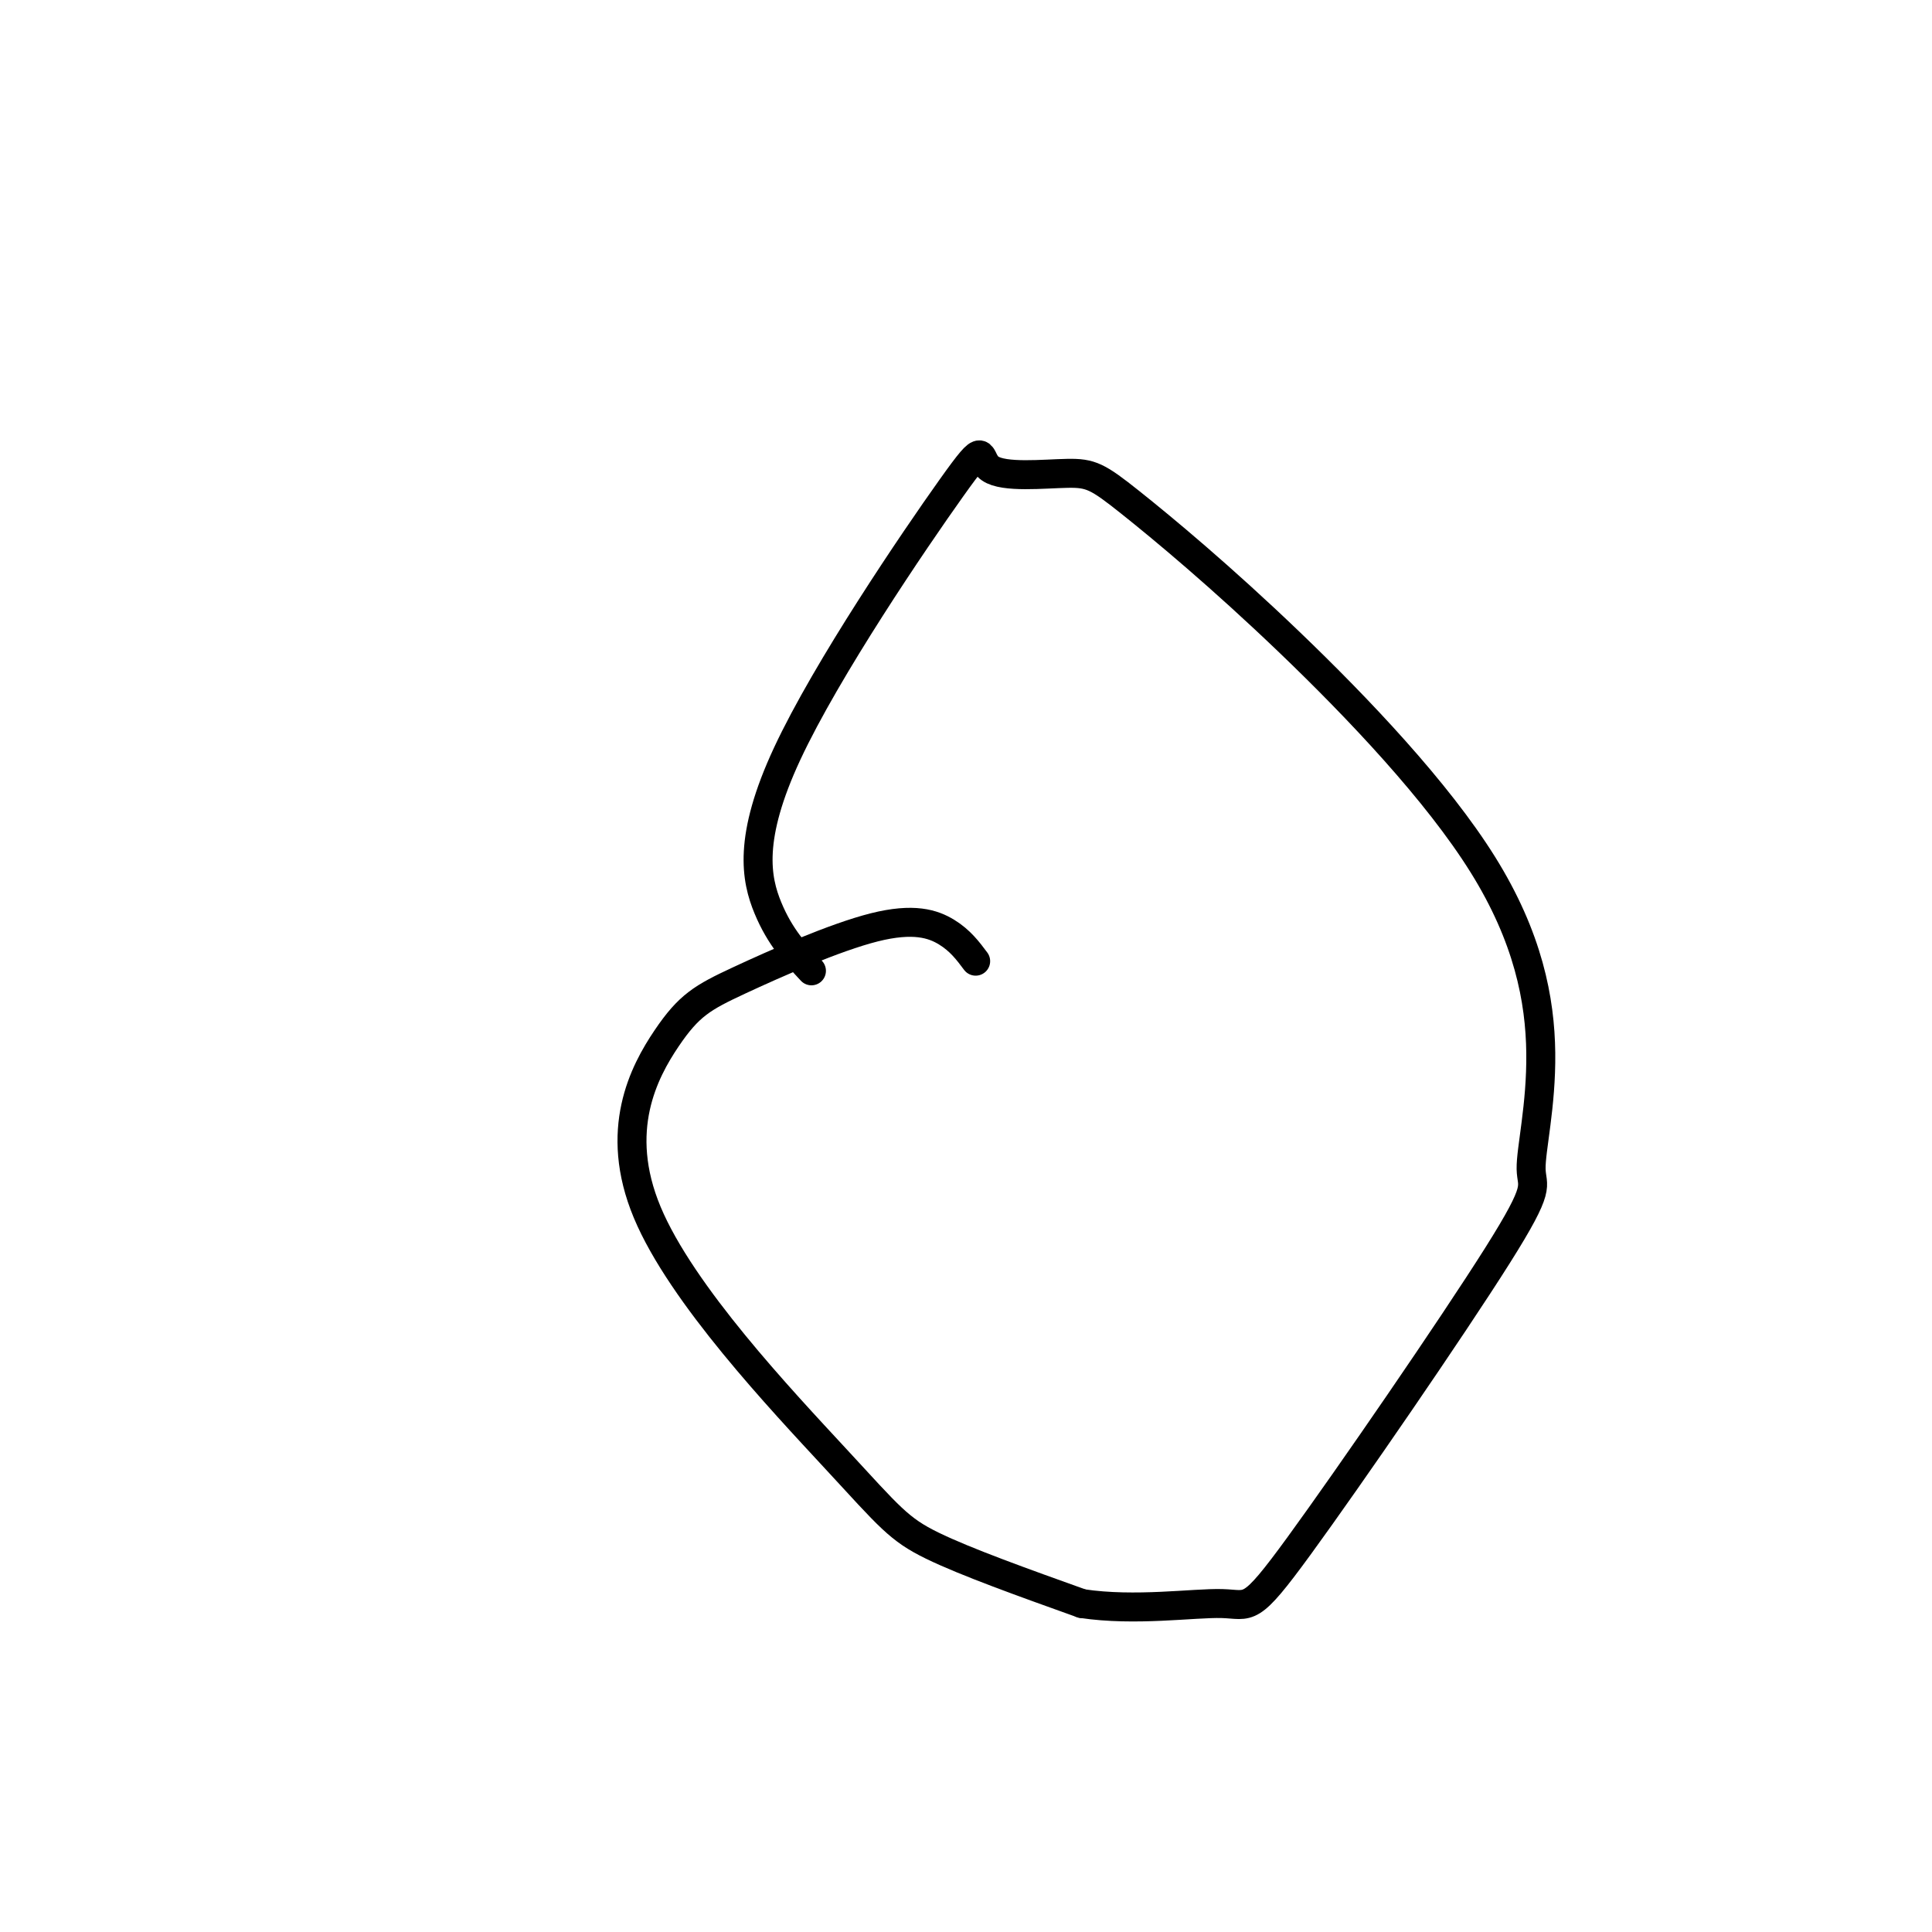 <svg viewBox='0 0 400 400' version='1.1' xmlns='http://www.w3.org/2000/svg' xmlns:xlink='http://www.w3.org/1999/xlink'><g fill='none' stroke='#000000' stroke-width='6' stroke-linecap='round' stroke-linejoin='round'><path d='M202,199c-1.594,-2.135 -3.188,-4.271 -6,-6c-2.812,-1.729 -6.841,-3.053 -15,-1c-8.159,2.053 -20.449,7.481 -28,11c-7.551,3.519 -10.363,5.128 -15,12c-4.637,6.872 -11.099,19.007 -4,36c7.099,16.993 27.757,38.844 39,51c11.243,12.156 13.069,14.616 20,18c6.931,3.384 18.965,7.692 31,12'/><path d='M224,332c11.033,1.668 23.115,-0.161 29,0c5.885,0.161 5.574,2.312 16,-12c10.426,-14.312 31.589,-45.085 41,-60c9.411,-14.915 7.071,-13.971 7,-18c-0.071,-4.029 2.129,-13.032 2,-24c-0.129,-10.968 -2.585,-23.901 -12,-39c-9.415,-15.099 -25.787,-32.366 -40,-46c-14.213,-13.634 -26.267,-23.637 -33,-29c-6.733,-5.363 -8.146,-6.088 -13,-6c-4.854,0.088 -13.149,0.988 -16,-1c-2.851,-1.988 -0.259,-6.863 -8,4c-7.741,10.863 -25.815,37.463 -34,55c-8.185,17.537 -6.481,26.011 -4,32c2.481,5.989 5.741,9.495 9,13'/></g>
</svg>